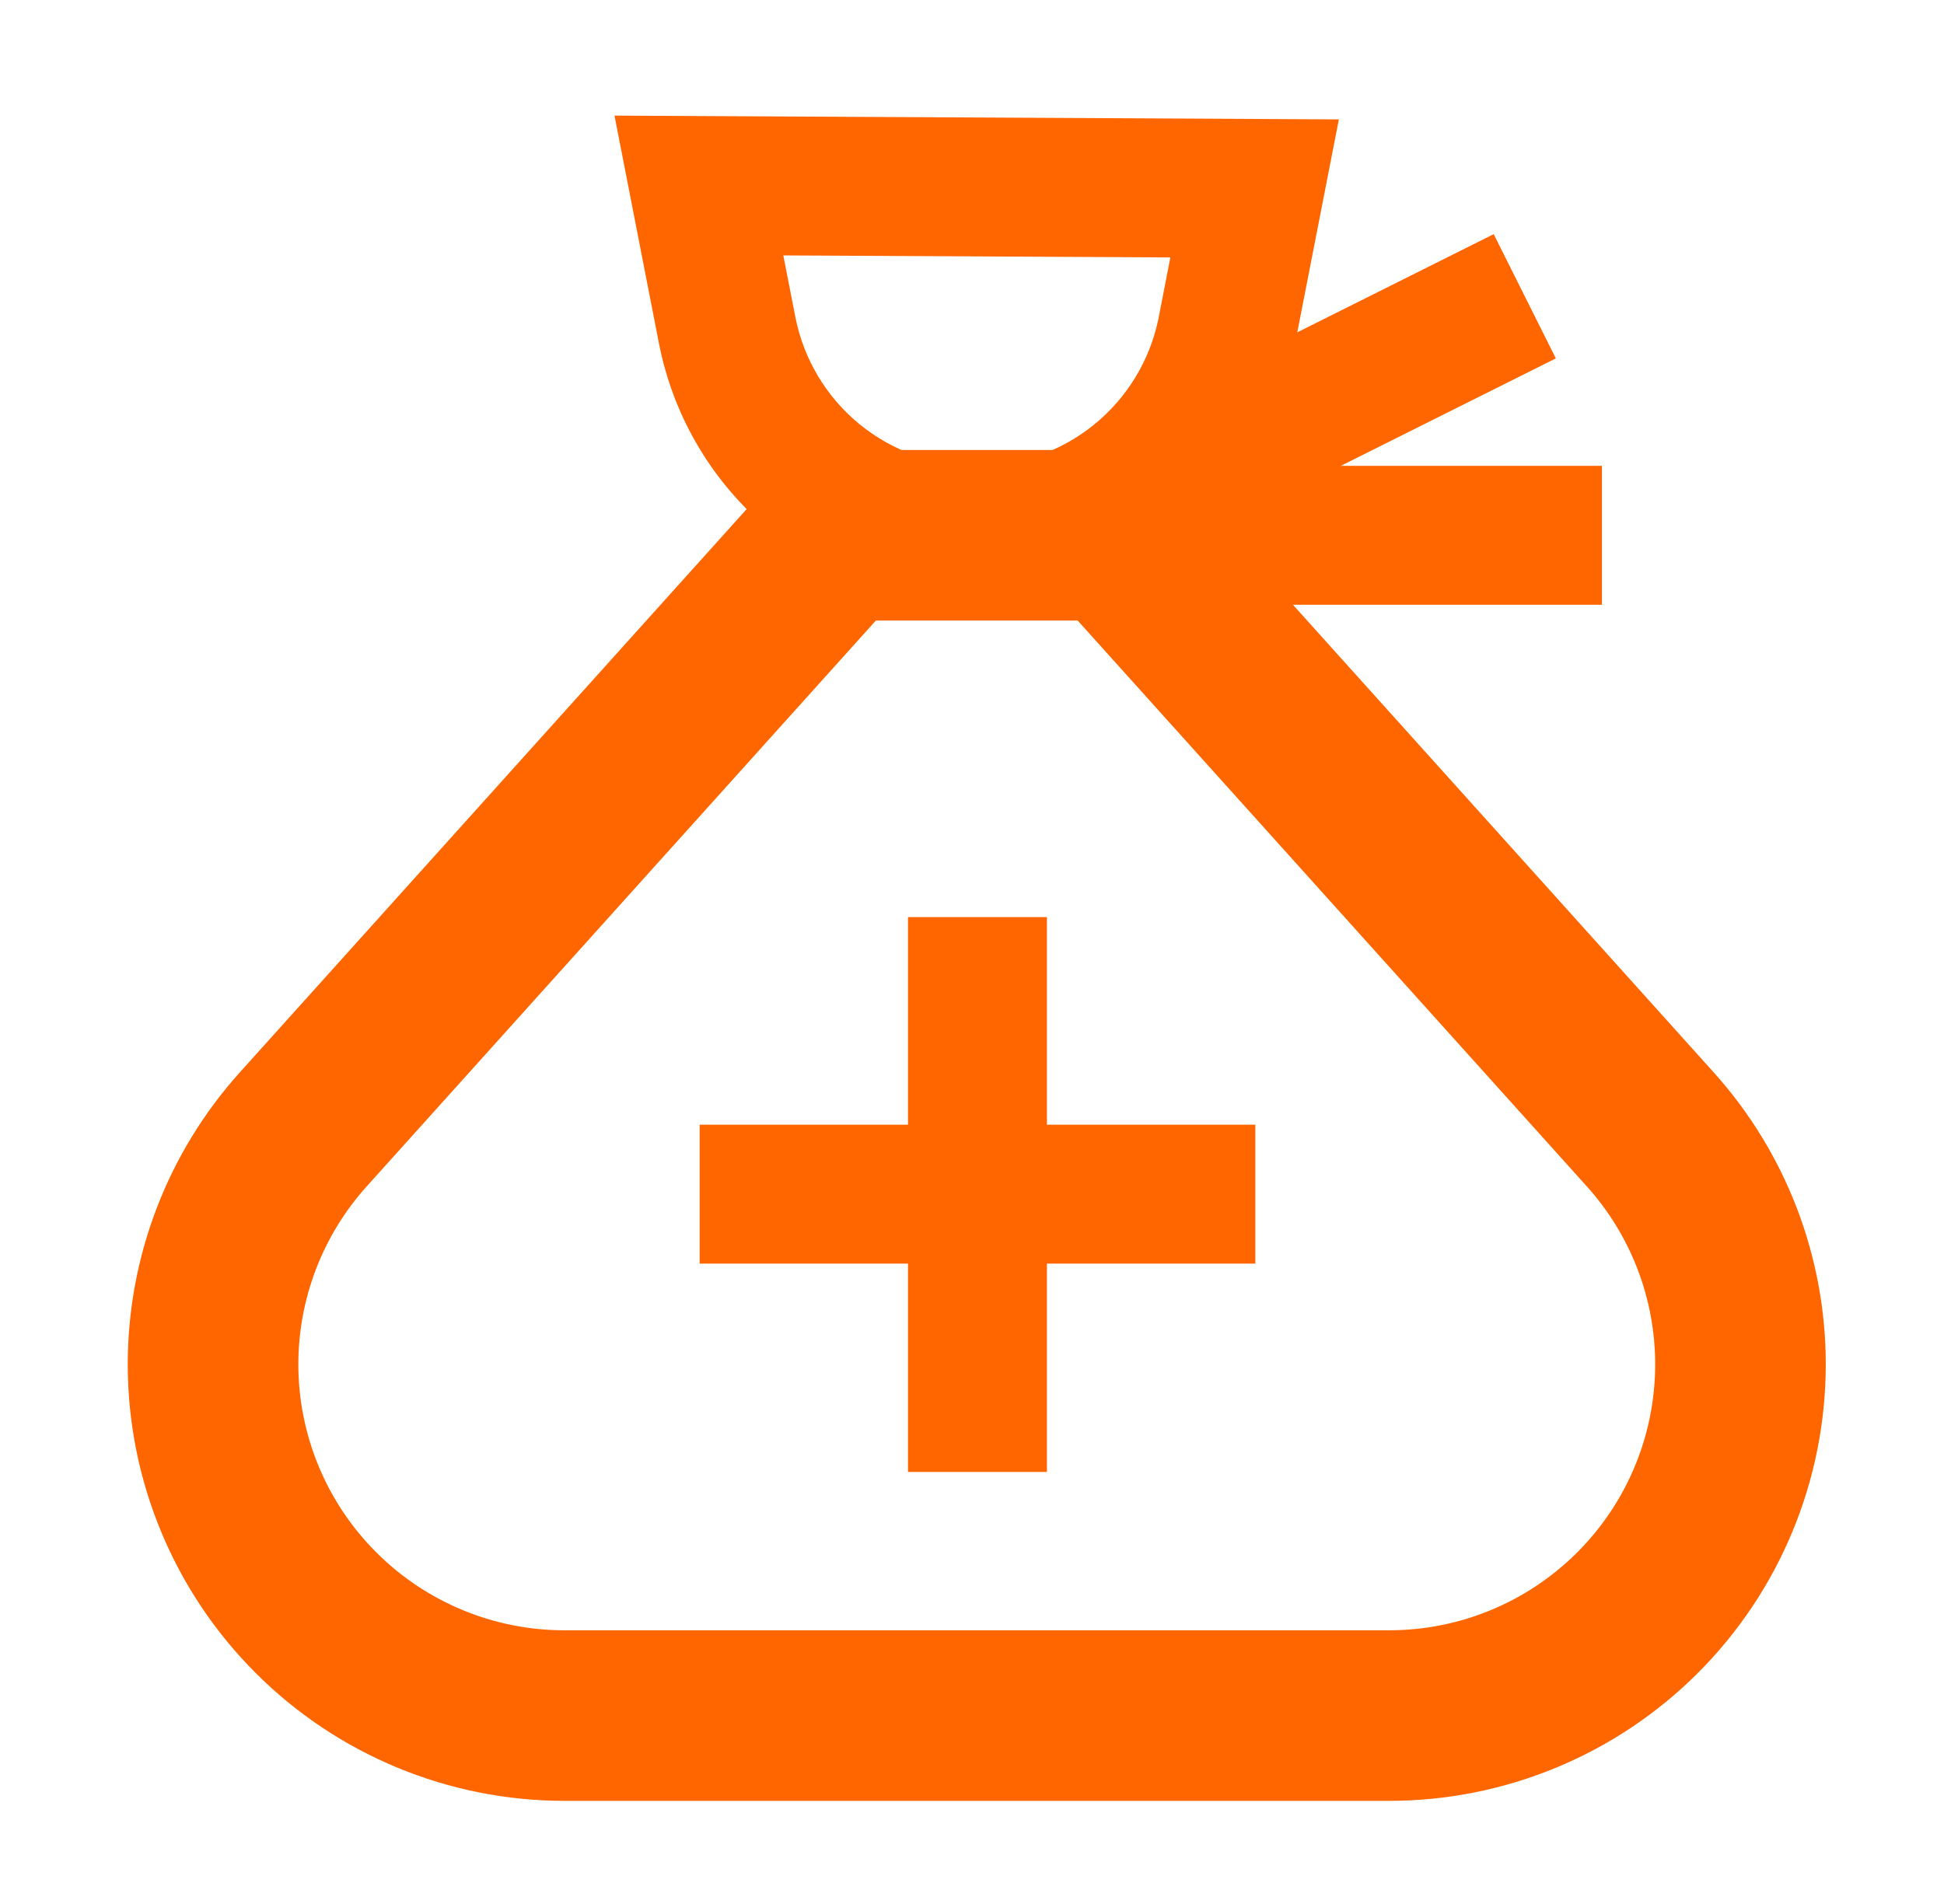 <svg width="49" height="48" viewBox="0 0 49 48" fill="none" xmlns="http://www.w3.org/2000/svg">
<g clip-path="url(#clip0_4886_7249)">
<path d="M35.015 43.25H14.225C11.877 43.25 9.624 42.317 7.964 40.656C6.303 38.996 5.37 36.743 5.37 34.395C5.371 32.208 6.18 30.099 7.643 28.473L21.118 13.495H28.122L41.597 28.473C43.06 30.099 43.87 32.208 43.87 34.395C43.87 36.743 42.937 38.996 41.276 40.656C39.616 42.317 37.364 43.25 35.015 43.25Z" stroke="#FF6600" stroke-width="4.3" stroke-miterlimit="10" stroke-linecap="square"/>
<path fill-rule="evenodd" clip-rule="evenodd" d="M15.489 2.915L33.747 3.01L32.624 8.765L32.622 8.778C32.235 10.613 31.227 12.258 29.768 13.437C28.31 14.614 26.492 15.253 24.618 15.246C22.732 15.248 20.903 14.596 19.443 13.4C17.982 12.204 16.983 10.537 16.615 8.684L16.614 8.681L15.489 2.915ZM19.744 6.439L20.05 8.005C20.26 9.06 20.83 10.01 21.662 10.692C22.495 11.374 23.54 11.746 24.617 11.744L24.622 11.744L24.628 11.744C25.697 11.749 26.736 11.384 27.568 10.712C28.397 10.043 28.97 9.109 29.193 8.067L29.5 6.49L19.744 6.439Z" fill="#FF6600"/>
<path fill-rule="evenodd" clip-rule="evenodd" d="M39.216 9.035L29.08 14.102L27.514 10.97L37.65 5.903L39.216 9.035Z" fill="#FF6600"/>
<path fill-rule="evenodd" clip-rule="evenodd" d="M26.371 11.744H40.377V15.246H26.371V11.744Z" fill="#FF6600"/>
<path fill-rule="evenodd" clip-rule="evenodd" d="M22.887 31.856V37.108H26.389V31.856H31.642V28.354H26.389V23.12H22.887V28.354H17.635V31.856H22.887Z" fill="#FF6600"/>
</g>
<defs>
<clipPath id="clip0_4886_7249">
<rect width="44" height="44" fill="white" transform="translate(2.62 2)"/>
</clipPath>
</defs>
</svg>
